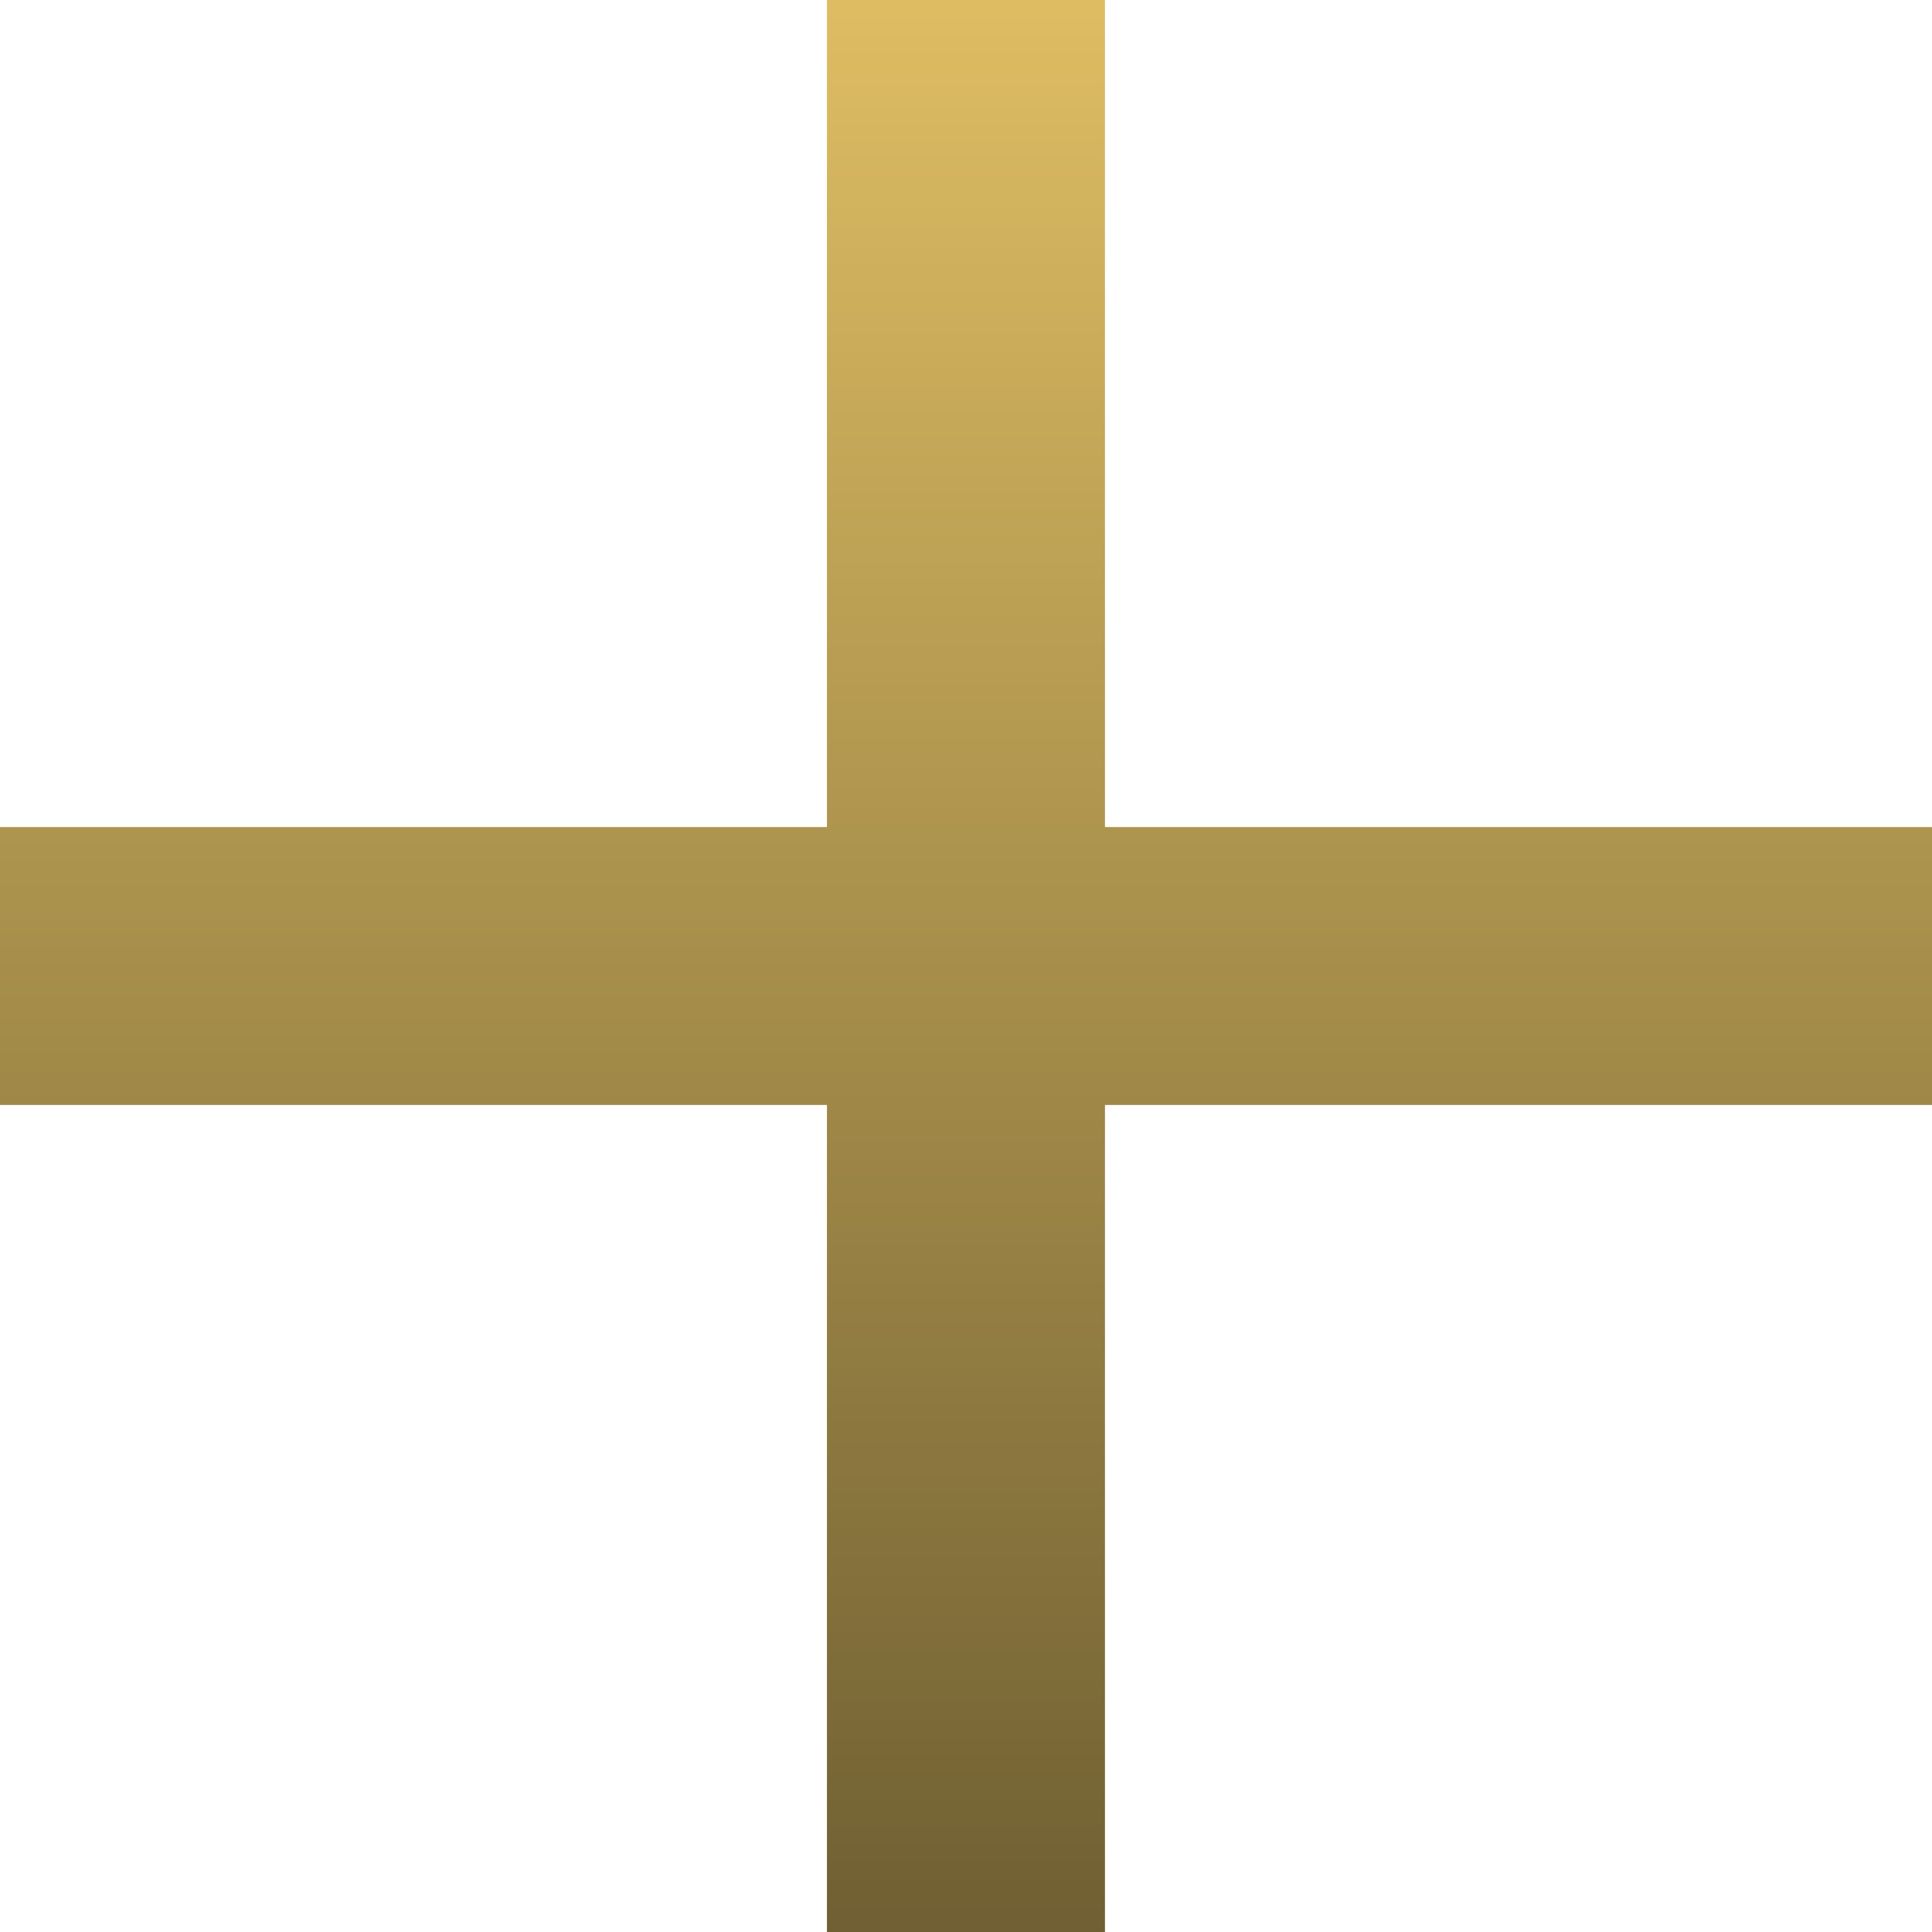 <svg xmlns="http://www.w3.org/2000/svg" xmlns:xlink="http://www.w3.org/1999/xlink" width="19.583" height="19.583" viewBox="0 0 19.583 19.583">
  <defs>
    <linearGradient id="linear-gradient" x1="0.5" x2="0.5" y2="1" gradientUnits="objectBoundingBox">
      <stop offset="0" stop-color="#debd63"/>
      <stop offset="1" stop-color="#6f5f32"/>
    </linearGradient>
  </defs>
  <path id="Path_311" data-name="Path 311" d="M1529.123-379.093h-8.383v-8.383h-2.818v8.383h-8.382v2.817h8.382v8.383h2.818v-8.383h8.383Z" transform="translate(-1509.54 387.476)" fill="url(#linear-gradient)"/>
</svg>
